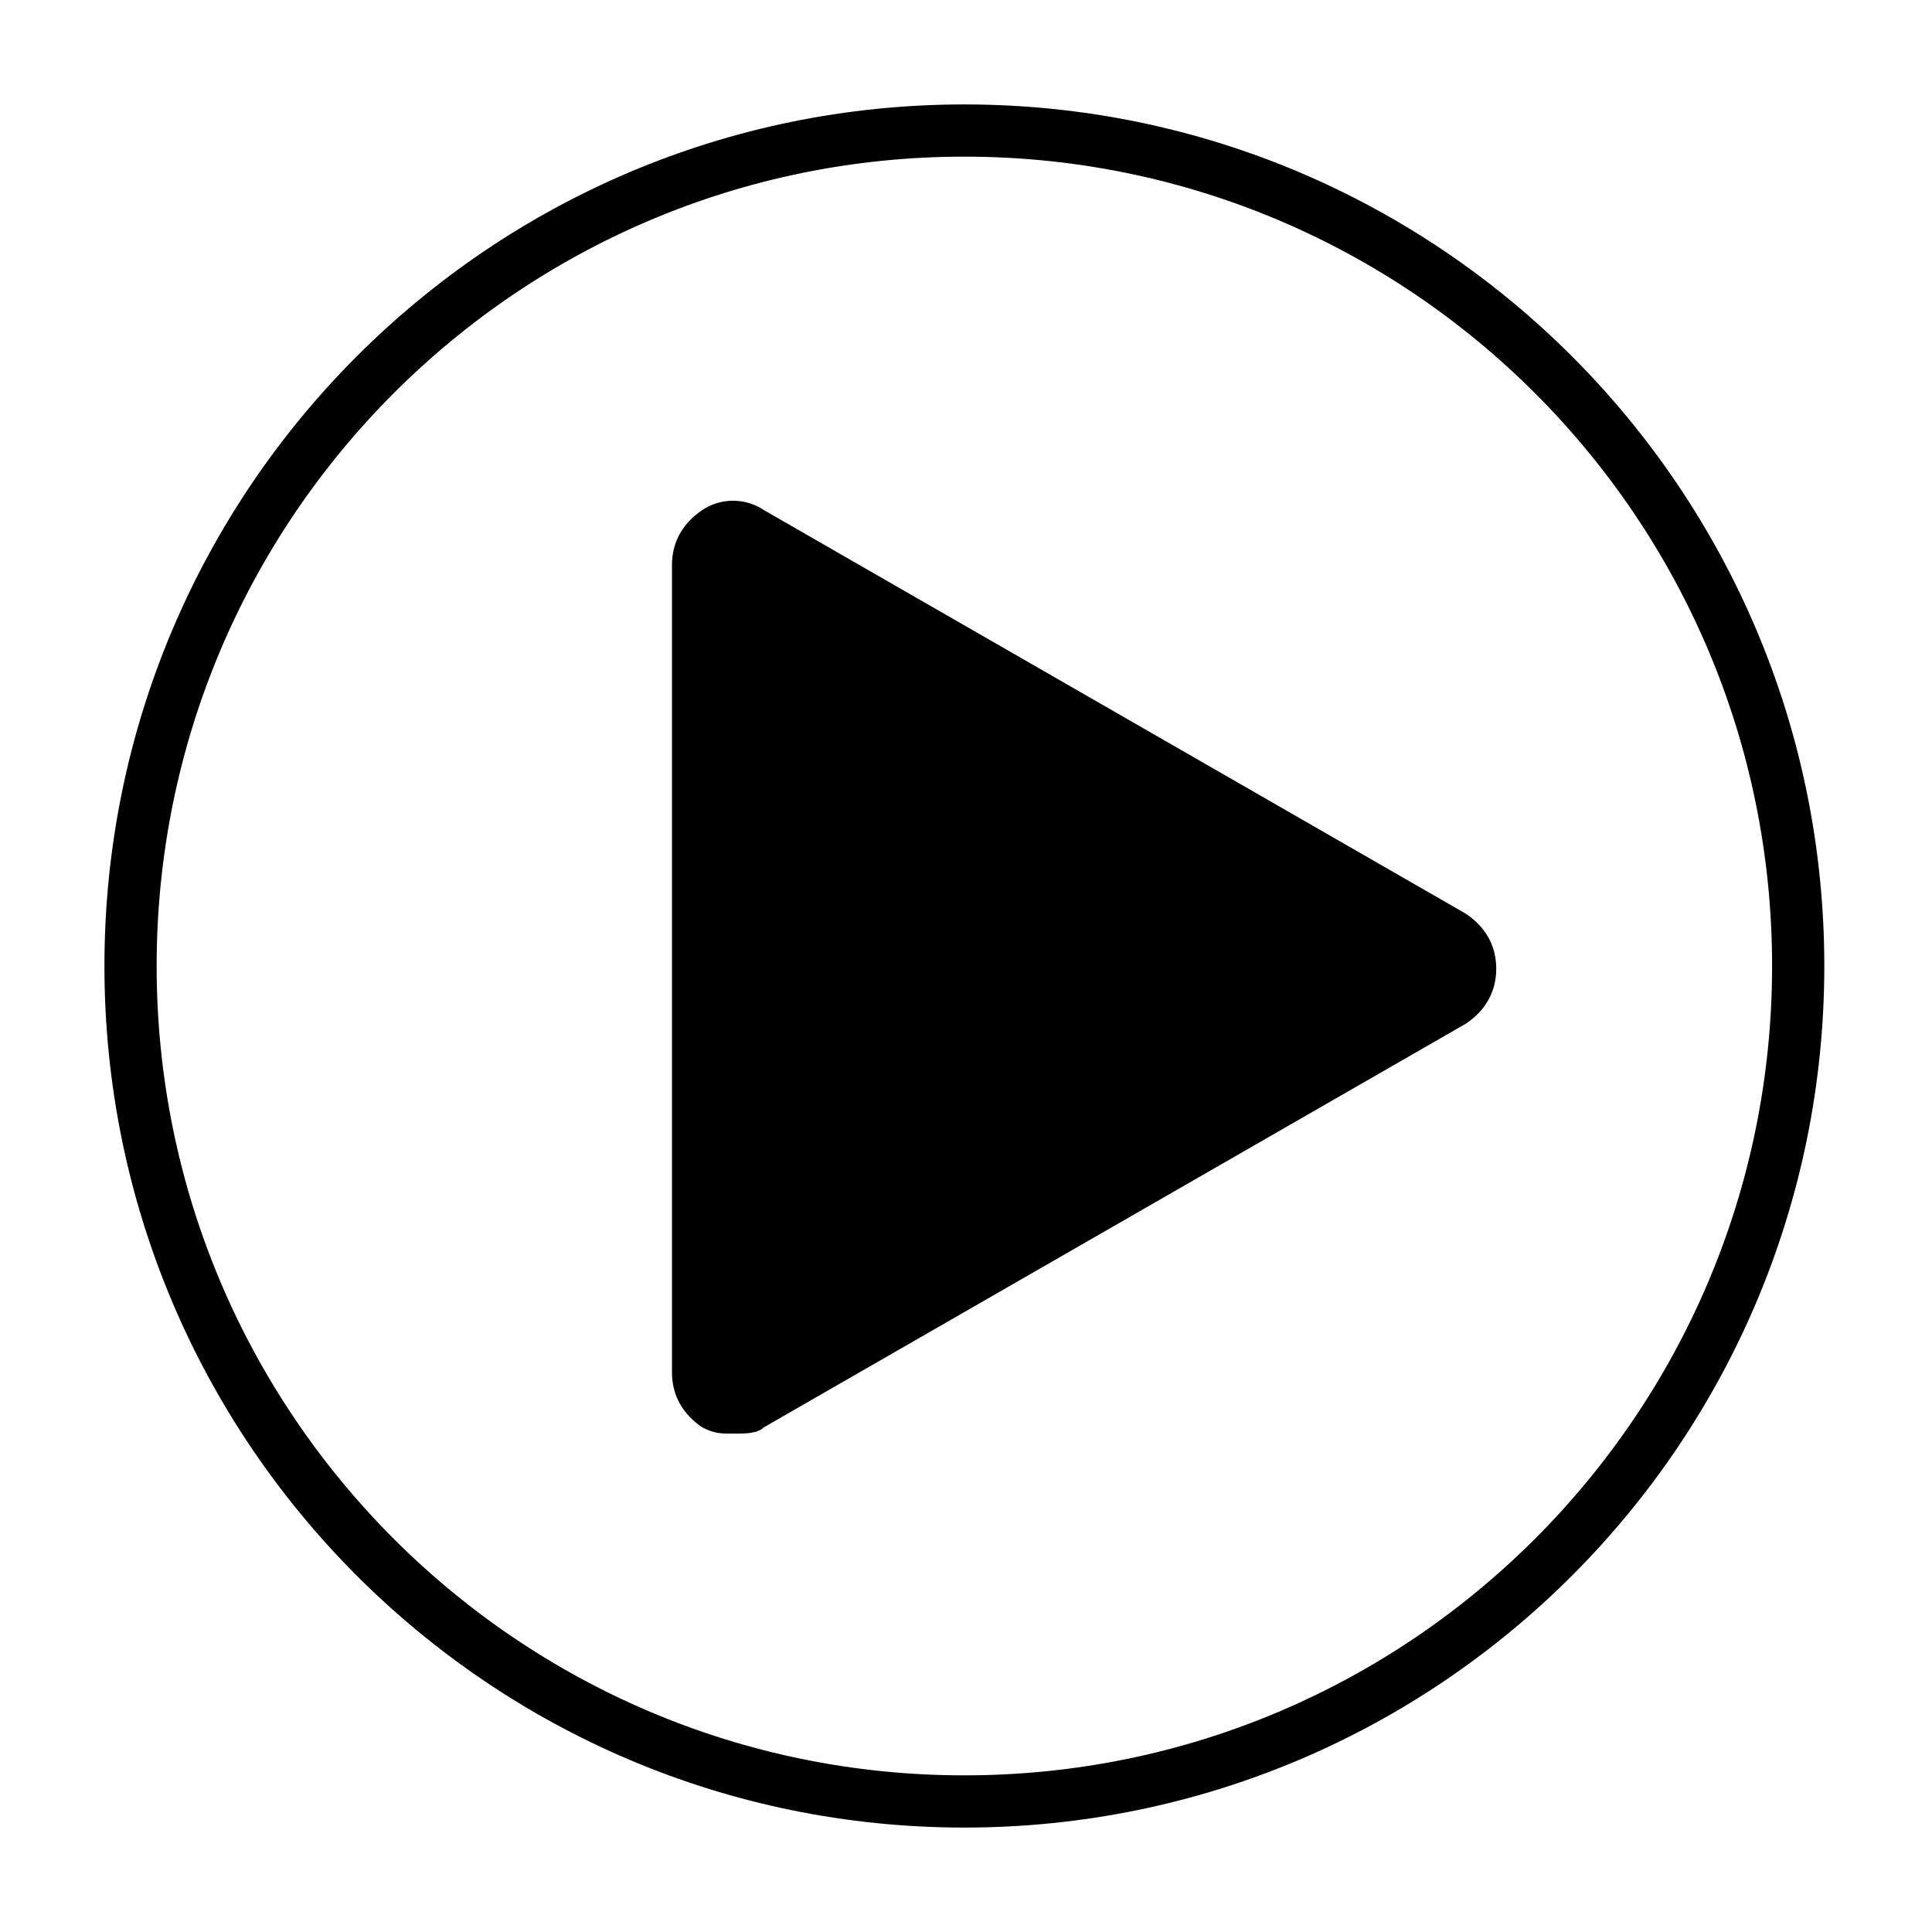 <?xml version="1.0" encoding="UTF-8"?> <svg xmlns="http://www.w3.org/2000/svg" width="74" height="74" viewBox="0 0 74 74" fill="none"><g id="play button black" filter="url(#filter0_d_1322_34)"><path id="Ellipse 4" d="M68.875 33C68.875 50.675 54.574 65 36.937 65C19.301 65 5 50.675 5 33C5 15.325 19.301 1 36.937 1C54.574 1 68.875 15.325 68.875 33Z" fill="white" stroke="black" stroke-width="2"></path><g id="Group"><path id="Vector" d="M28.076 17.637L55.205 33.102L28.076 48.566V17.637Z" fill="black"></path><path id="Vector_2" d="M28.077 50.911C27.609 50.911 27.375 50.911 26.908 50.677C26.206 50.209 25.738 49.505 25.738 48.568V17.639C25.738 16.702 26.206 15.999 26.908 15.53C27.609 15.062 28.545 15.062 29.246 15.53L56.141 30.995C56.843 31.463 57.31 32.166 57.31 33.104C57.31 34.041 56.843 34.744 56.141 35.212L29.246 50.677C29.012 50.911 28.545 50.911 28.077 50.911ZM30.416 21.622V44.585L50.294 33.104L30.416 21.622Z" fill="black"></path></g></g><defs><filter id="filter0_d_1322_34" x="0" y="0" width="73.875" height="74" filterUnits="userSpaceOnUse" color-interpolation-filters="sRGB"><feFlood flood-opacity="0" result="BackgroundImageFix"></feFlood><feColorMatrix in="SourceAlpha" type="matrix" values="0 0 0 0 0 0 0 0 0 0 0 0 0 0 0 0 0 0 127 0" result="hardAlpha"></feColorMatrix><feOffset dy="4"></feOffset><feGaussianBlur stdDeviation="2"></feGaussianBlur><feComposite in2="hardAlpha" operator="out"></feComposite><feColorMatrix type="matrix" values="0 0 0 0 0 0 0 0 0 0 0 0 0 0 0 0 0 0 0.25 0"></feColorMatrix><feBlend mode="normal" in2="BackgroundImageFix" result="effect1_dropShadow_1322_34"></feBlend><feBlend mode="normal" in="SourceGraphic" in2="effect1_dropShadow_1322_34" result="shape"></feBlend></filter></defs></svg> 